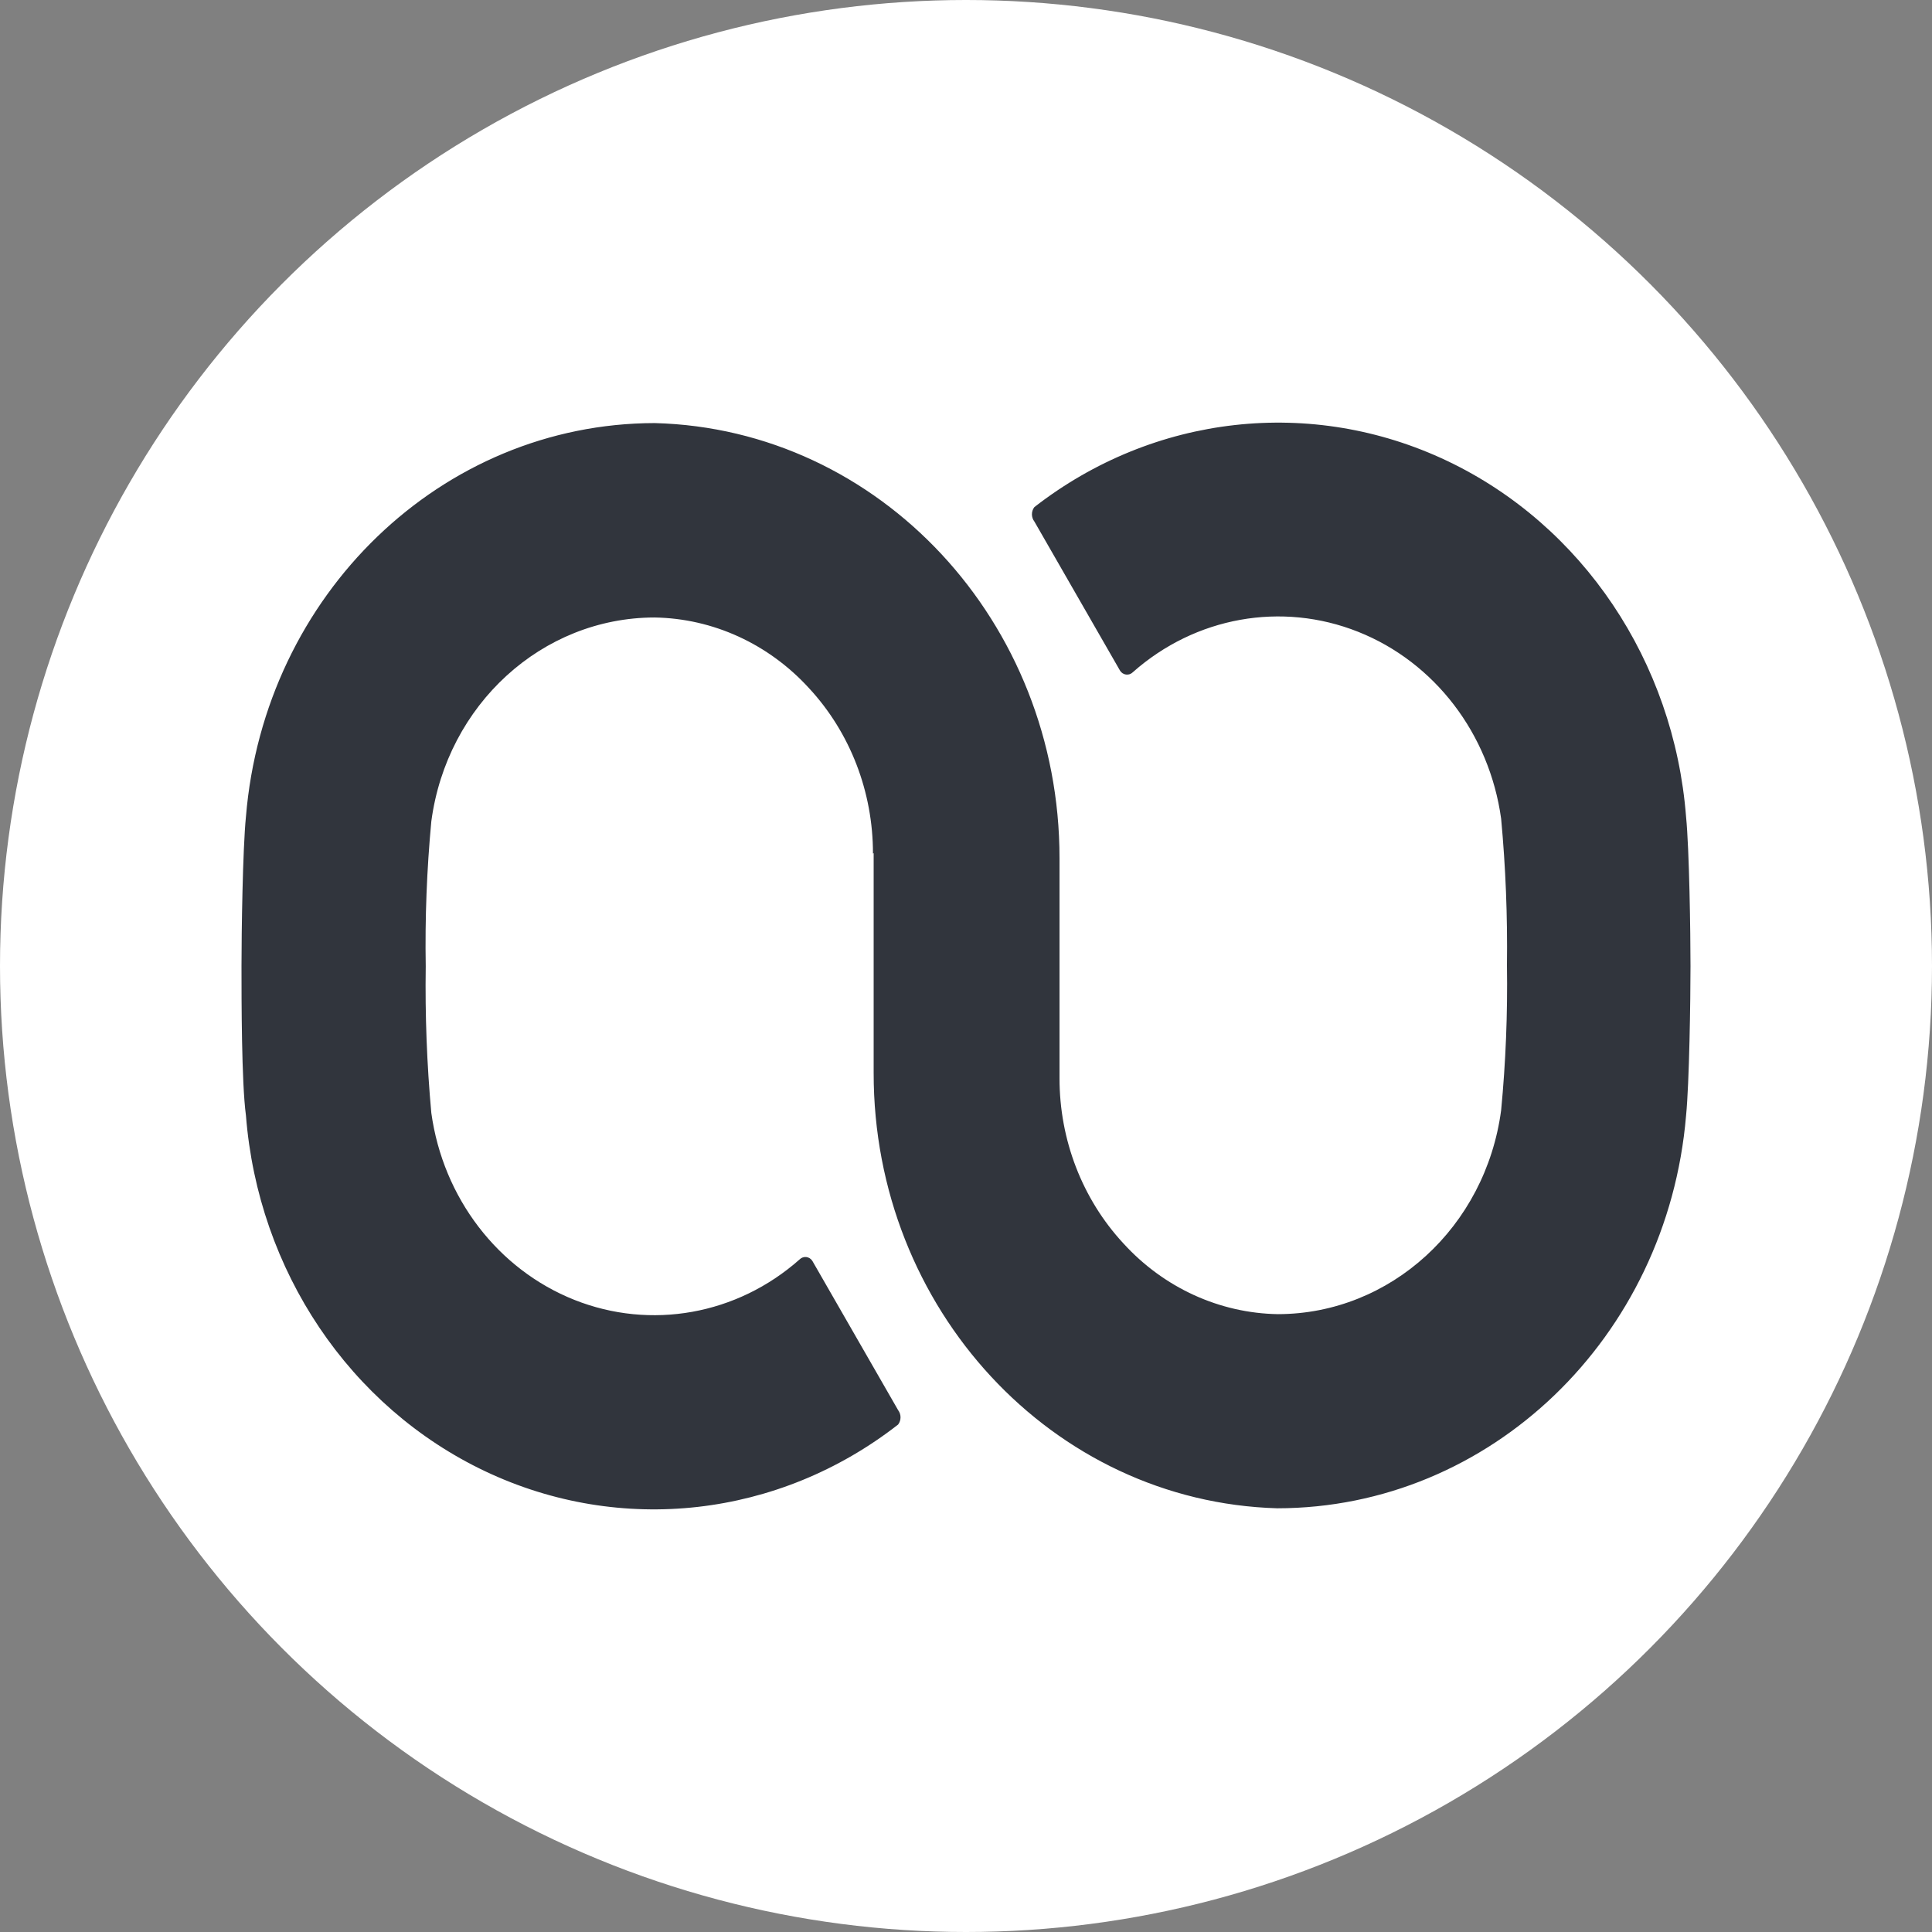<svg width="64" height="64" viewBox="0 0 64 64" fill="none" xmlns="http://www.w3.org/2000/svg">
<rect x="0" y="0" width="64" height="64" fill="#808080" stroke="none"/>
<circle cx="32" cy="32" r="32" fill="white"/>
<path fill-rule="evenodd" clip-rule="evenodd" d="M28.941 28.261V35.541C28.934 43.353 34.864 49.749 42.312 49.964C49.358 49.959 55.234 44.315 55.853 36.957C55.961 35.873 56 33.098 56 32.006C56 30.914 55.961 28.139 55.853 27.055C55.452 21.911 52.422 17.398 47.938 15.267C43.453 13.137 38.219 13.723 34.265 16.798C34.157 16.938 34.157 17.136 34.265 17.276L37.104 22.218C37.15 22.29 37.223 22.337 37.305 22.346C37.387 22.356 37.469 22.327 37.528 22.267C39.599 20.433 42.456 19.921 44.99 20.929C47.525 21.937 49.338 24.308 49.727 27.12C49.877 28.733 49.941 30.353 49.92 31.974C49.944 33.578 49.88 35.182 49.727 36.779C49.212 40.646 46.06 43.526 42.335 43.533C40.397 43.502 38.551 42.657 37.212 41.187C35.853 39.721 35.094 37.756 35.098 35.711V28.431C35.1 20.606 29.149 14.209 21.688 14.015C14.633 14.026 8.755 19.686 8.147 27.055C8.039 28.131 8 30.906 8 31.998C8 33.09 8 35.865 8.147 36.949C8.549 42.096 11.584 46.61 16.073 48.738C20.562 50.866 25.799 50.273 29.751 47.19C29.858 47.05 29.858 46.852 29.751 46.712L26.911 41.77C26.866 41.698 26.792 41.651 26.71 41.641C26.628 41.632 26.546 41.661 26.487 41.721C24.416 43.555 21.559 44.067 19.025 43.059C16.491 42.05 14.677 39.68 14.288 36.868C14.141 35.255 14.079 33.634 14.103 32.014C14.076 30.41 14.138 28.806 14.288 27.209C14.803 23.341 17.955 20.461 21.68 20.455C23.619 20.485 25.464 21.331 26.803 22.8C28.162 24.267 28.921 26.232 28.918 28.277L28.941 28.261Z" fill="#31353D"/>
</svg>
